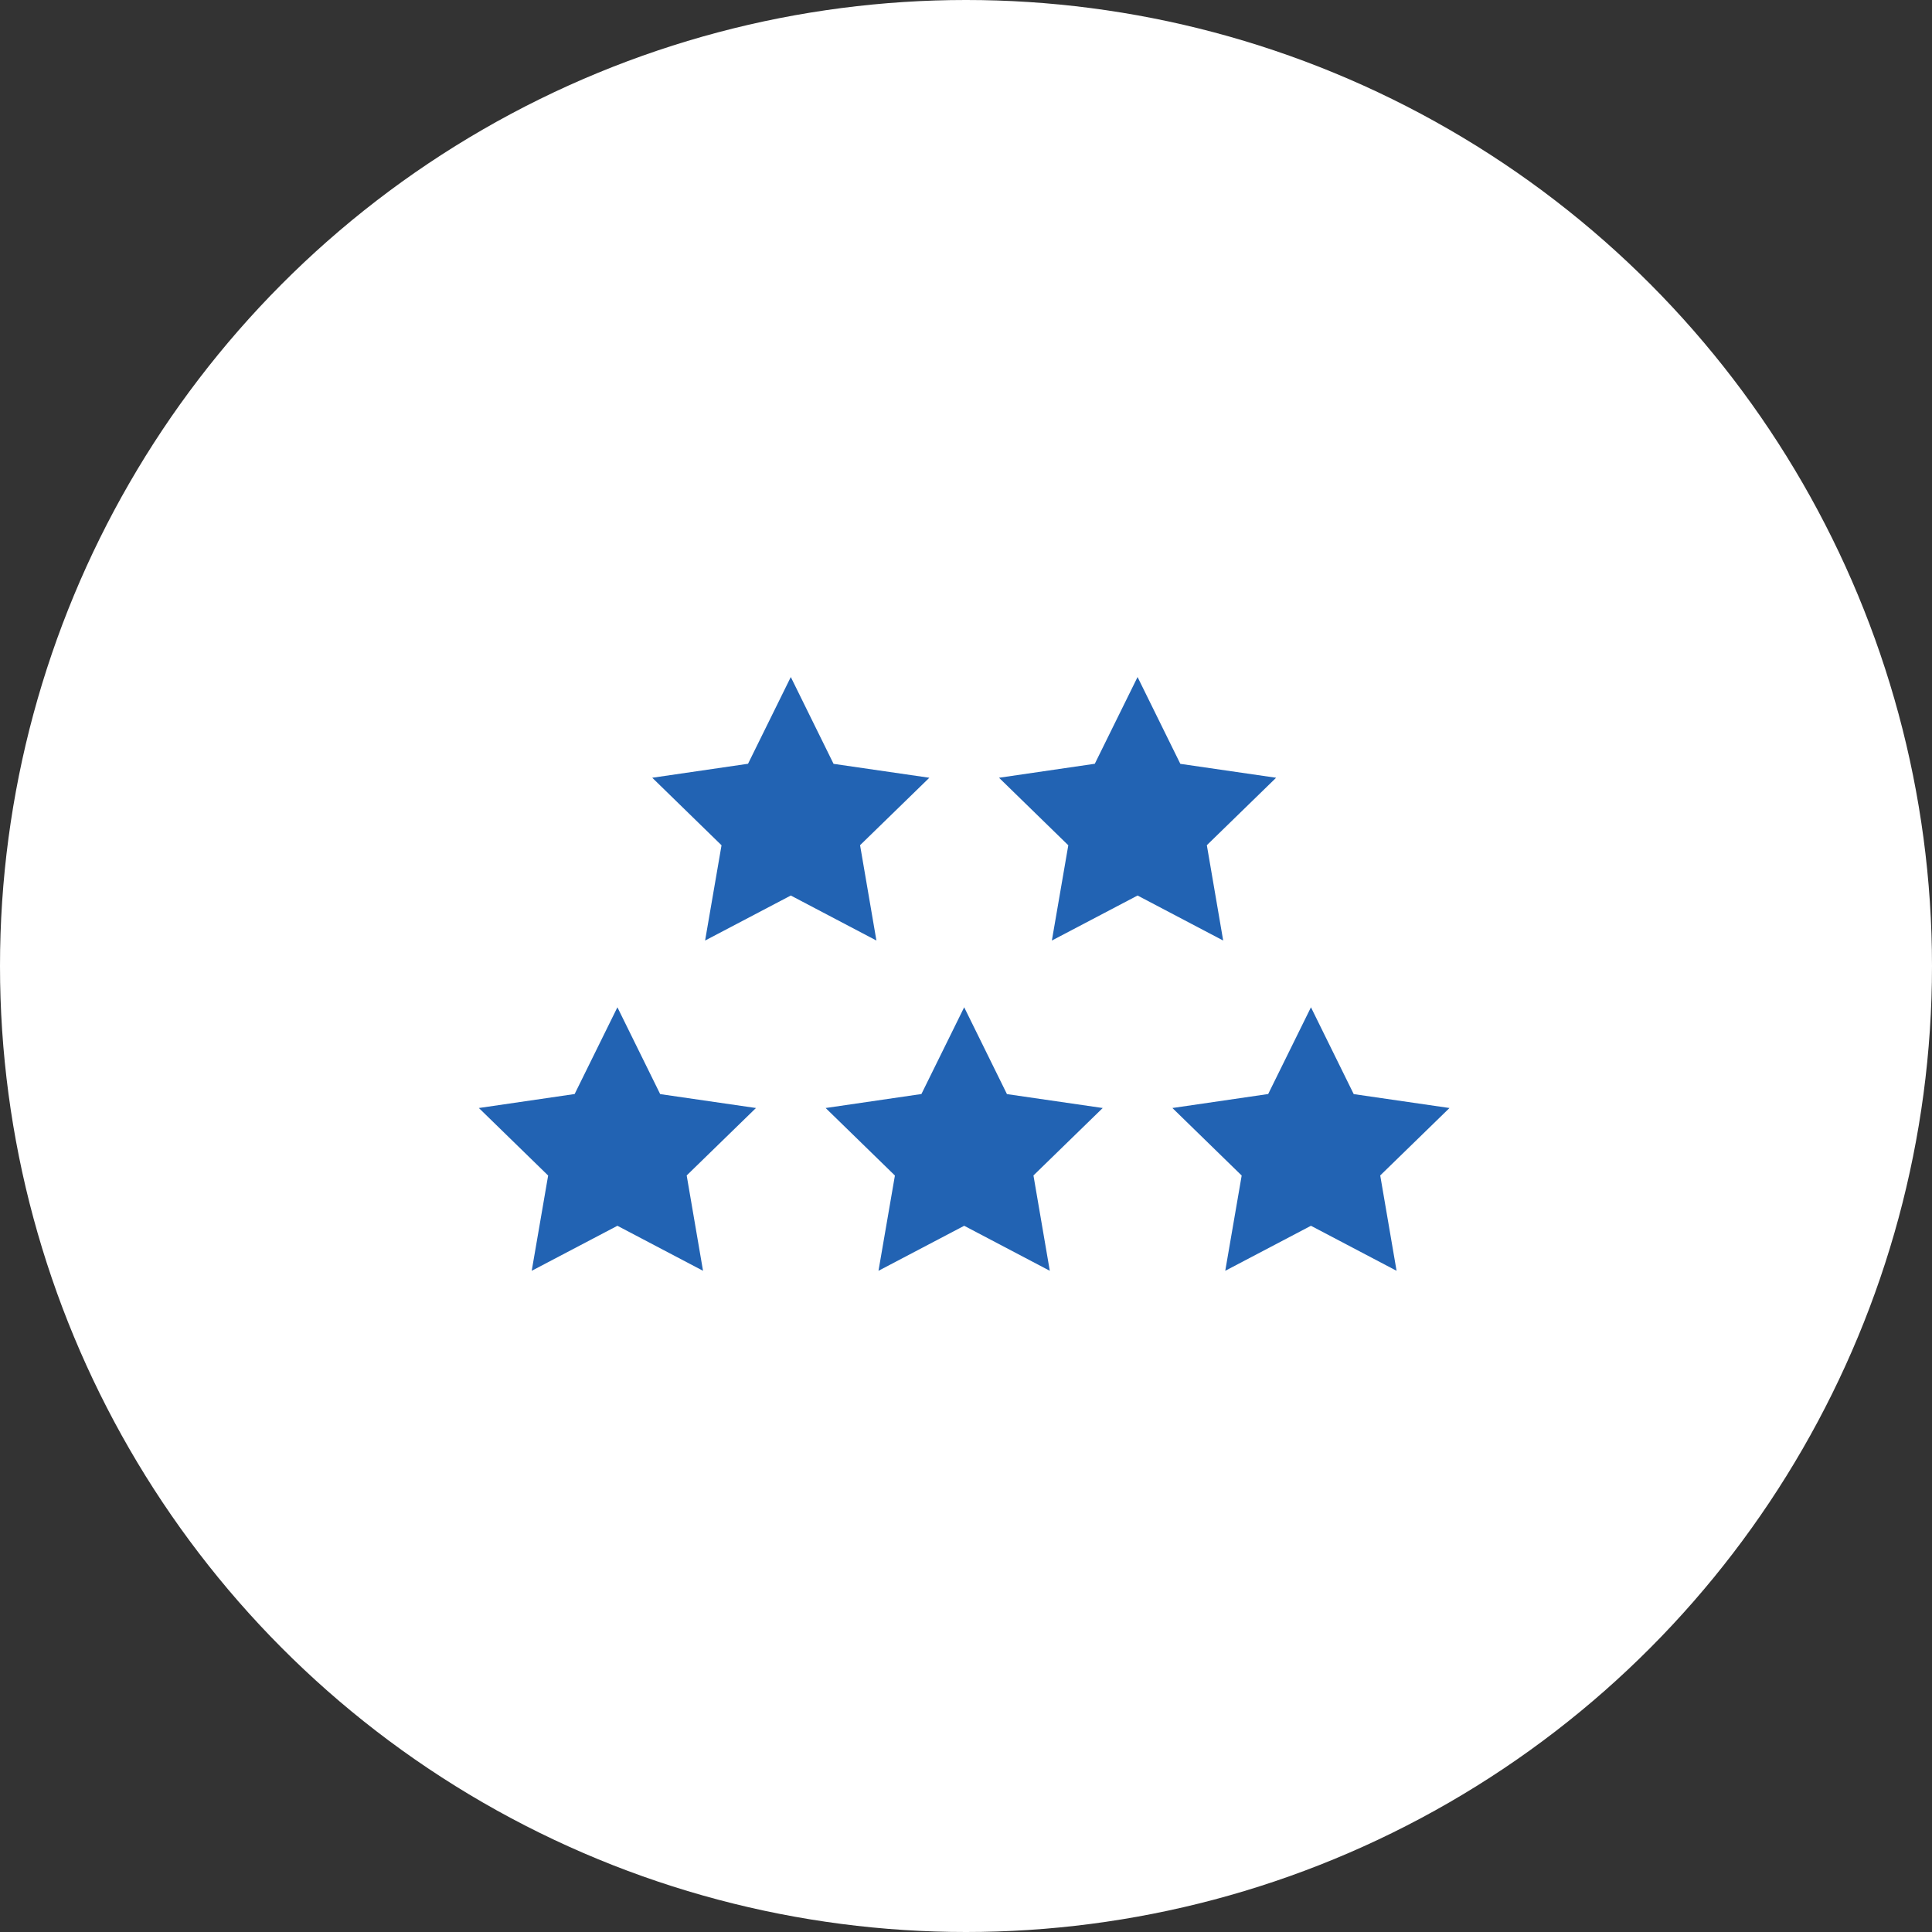 <svg xmlns="http://www.w3.org/2000/svg" width="117" height="117" viewBox="0 0 117 117">
  <rect x="0" y="0" width="117" height="117" fill="#333333" stroke="none"/>
  <g id="グループ_14805" data-name="グループ 14805" transform="translate(-114 -69)">
    <circle id="楕円形_30" data-name="楕円形 30" cx="58.5" cy="58.5" r="58.5" transform="translate(114 69)" fill="#fff"/>
    <g id="グループ_14816" data-name="グループ 14816" transform="translate(-2.11 3.479)">
      <path id="パス_117016" data-name="パス 117016" d="M8.39,0,5.8,5.253,0,6.1l4.195,4.089L3.2,15.958,8.39,13.232l5.185,2.726-.99-5.774L16.78,6.1l-5.8-.842Z" transform="translate(187.11 126.521)" fill="#2263b3"/>
      <path id="パス_117017" data-name="パス 117017" d="M8.39,0,5.8,5.253,0,6.1l4.195,4.089L3.2,15.958,8.39,13.232l5.185,2.726-.99-5.774L16.78,6.1l-5.8-.842Z" transform="translate(155.61 106.521)" fill="#2263b3"/>
      <path id="パス_117020" data-name="パス 117020" d="M8.39,0,5.8,5.253,0,6.1l4.195,4.089L3.2,15.958,8.39,13.232l5.185,2.726-.99-5.774L16.78,6.1l-5.8-.842Z" transform="translate(145.11 126.521)" fill="#2263b3"/>
      <path id="パス_117018" data-name="パス 117018" d="M8.39,0,5.8,5.253,0,6.1l4.195,4.089L3.2,15.958,8.39,13.232l5.185,2.726-.99-5.774L16.78,6.1l-5.8-.842Z" transform="translate(176.61 106.521)" fill="#2263b3"/>
      <path id="パス_117019" data-name="パス 117019" d="M8.39,0,5.8,5.253,0,6.1l4.195,4.089L3.2,15.958,8.39,13.232l5.185,2.726-.99-5.774L16.78,6.1l-5.8-.842Z" transform="translate(166.11 126.521)" fill="#2263b3"/>
    </g>
  </g>
</svg>
